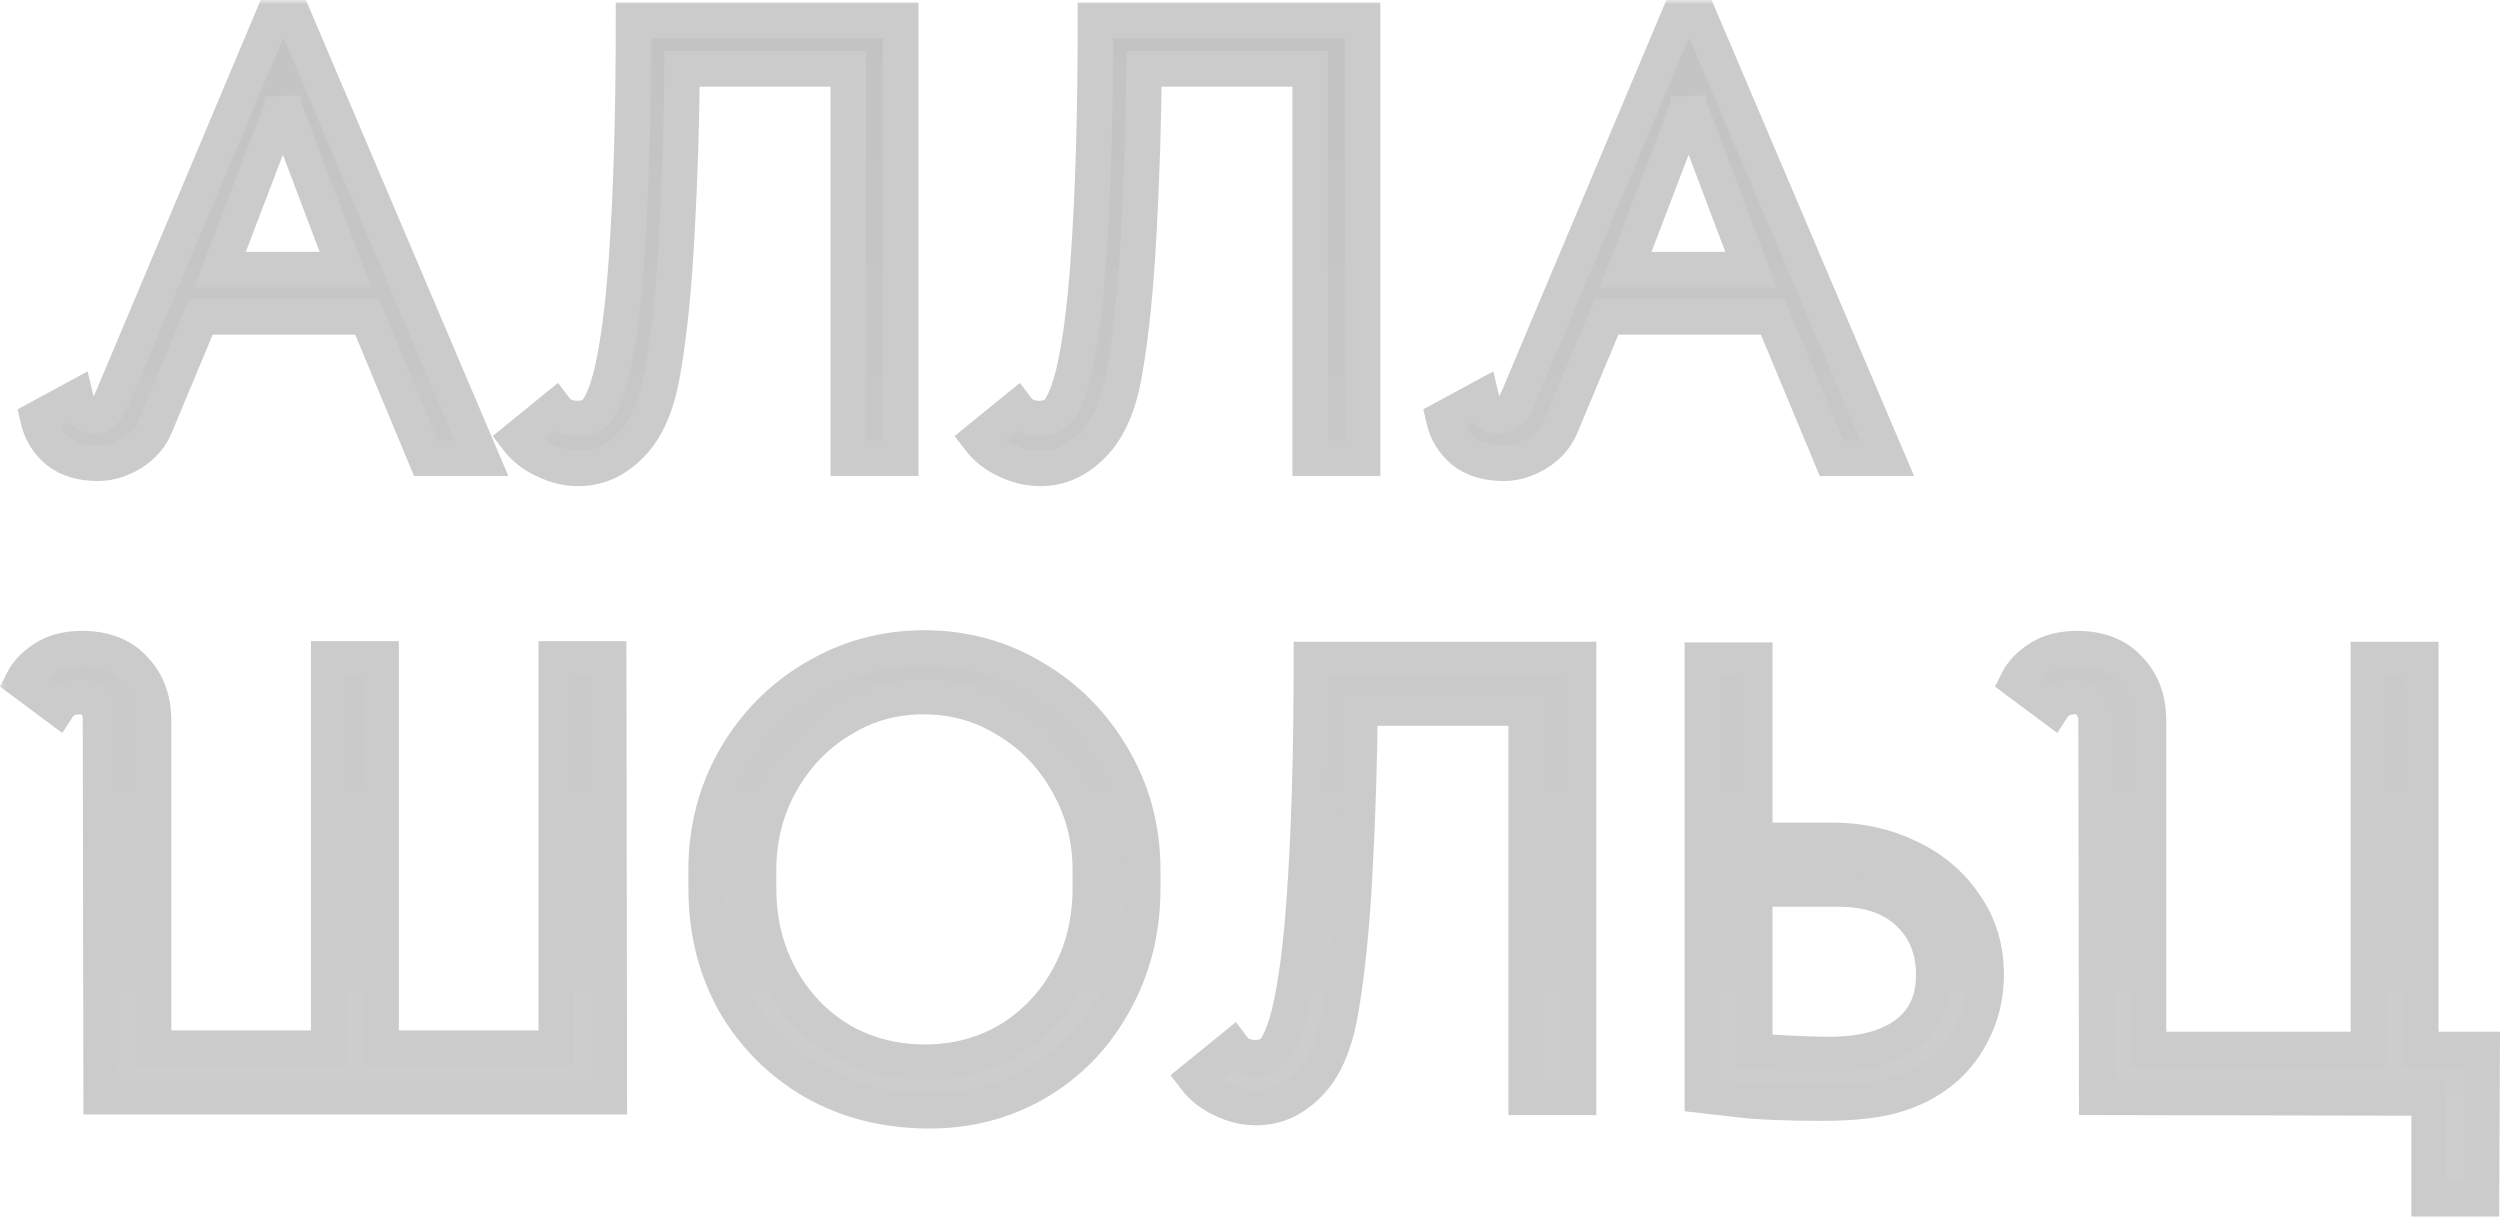 <?xml version="1.0" encoding="UTF-8"?> <svg xmlns="http://www.w3.org/2000/svg" viewBox="0 0 281.609 137.056" fill="none"><mask id="path-1-outside-1_32_1453" maskUnits="userSpaceOnUse" x="-1.851" y="0" width="1132.57" height="552.277" fill="black"><rect fill="white" x="-0.462" width="283.001" height="138"></rect><path d="M11.034 52.184C9.162 52.184 7.65 51.728 6.498 50.816C5.346 49.856 4.602 48.632 4.266 47.144L8.514 44.84C8.658 45.464 8.898 45.968 9.234 46.352C9.618 46.688 10.05 46.856 10.53 46.856C11.01 46.856 11.418 46.688 11.754 46.352C12.09 45.968 12.402 45.44 12.69 44.768L30.69 2H33.138L54.234 51.608H47.97L41.346 35.696H22.626L17.514 47.936C16.986 49.232 16.098 50.264 14.85 51.032C13.602 51.8 12.33 52.184 11.034 52.184ZM38.898 30.368L31.986 12.08L31.842 11L31.77 12.08L24.786 30.368H38.898Z"></path><path d="M65.171 52.76C63.827 52.76 62.531 52.448 61.283 51.824C60.035 51.248 59.027 50.456 58.259 49.448L62.507 45.992C63.083 46.76 63.923 47.144 65.027 47.144C66.131 47.144 66.923 46.76 67.403 45.992C67.931 45.176 68.411 43.928 68.843 42.248C69.611 39.08 70.187 34.736 70.571 29.216C71.099 21.824 71.363 12.848 71.363 2.288H101.459V51.608H95.555V7.76H76.835C76.787 13.616 76.595 19.712 76.259 26.048C75.923 32.384 75.395 37.616 74.675 41.744C74.051 45.536 72.851 48.32 71.075 50.096C69.347 51.872 67.379 52.76 65.171 52.76Z"></path><path d="M117.202 52.76C115.858 52.76 114.562 52.448 113.314 51.824C112.066 51.248 111.058 50.456 110.29 49.448L114.538 45.992C115.114 46.76 115.954 47.144 117.058 47.144C118.162 47.144 118.954 46.76 119.434 45.992C119.962 45.176 120.442 43.928 120.874 42.248C121.642 39.08 122.218 34.736 122.602 29.216C123.13 21.824 123.394 12.848 123.394 2.288H153.49V51.608H147.586V7.76H128.866C128.818 13.616 128.626 19.712 128.29 26.048C127.954 32.384 127.426 37.616 126.706 41.744C126.082 45.536 124.882 48.32 123.106 50.096C121.378 51.872 119.41 52.76 117.202 52.76Z"></path><path d="M169.377 52.184C167.505 52.184 165.993 51.728 164.841 50.816C163.689 49.856 162.945 48.632 162.609 47.144L166.857 44.84C167.001 45.464 167.241 45.968 167.577 46.352C167.961 46.688 168.393 46.856 168.873 46.856C169.353 46.856 169.761 46.688 170.097 46.352C170.433 45.968 170.745 45.44 171.033 44.768L189.033 2H191.481L212.577 51.608H206.313L199.689 35.696H180.969L175.857 47.936C175.329 49.232 174.441 50.264 173.193 51.032C171.945 51.8 170.673 52.184 169.377 52.184ZM197.241 30.368L190.329 12.08L190.185 11L190.113 12.08L183.129 30.368H197.241Z"></path><path d="M11.322 82.568H11.394V81.2C11.394 80.48 11.202 79.856 10.818 79.328C10.434 78.752 9.834 78.464 9.018 78.464C7.866 78.464 7.026 78.872 6.498 79.688L2.538 76.736C3.018 75.776 3.81 74.936 4.914 74.216C6.066 73.448 7.506 73.064 9.234 73.064C11.778 73.064 13.746 73.832 15.138 75.368C16.578 76.856 17.298 78.8 17.298 81.2V118.064H37.026V74.216H42.929V118.064H62.658V74.216H68.562L68.634 123.536H11.394L11.322 82.568Z"></path><path d="M104.384 125.12C99.632 125.072 95.36 123.968 91.568 121.808C87.824 119.6 84.872 116.624 82.712 112.88C80.6 109.088 79.544 104.816 79.544 100.064V97.976C79.544 93.416 80.624 89.24 82.784 85.448C84.992 81.608 87.968 78.584 91.712 76.376C95.504 74.12 99.632 72.992 104.096 72.992C108.608 72.992 112.736 74.12 116.48 76.376C120.224 78.584 123.2 81.608 125.408 85.448C127.616 89.24 128.72 93.416 128.72 97.976V100.064C128.72 104.816 127.64 109.112 125.48 112.952C123.368 116.792 120.464 119.792 116.768 121.952C113.072 124.112 108.944 125.168 104.384 125.12ZM104.168 119.648C107.672 119.648 110.84 118.808 113.672 117.128C116.504 115.4 118.736 113.048 120.368 110.072C122 107.096 122.816 103.76 122.816 100.064V97.976C122.816 94.472 121.976 91.232 120.296 88.256C118.616 85.232 116.336 82.856 113.456 81.128C110.624 79.352 107.48 78.464 104.024 78.464C100.616 78.464 97.496 79.352 94.664 81.128C91.832 82.856 89.576 85.232 87.896 88.256C86.264 91.232 85.448 94.472 85.448 97.976V100.064C85.448 103.76 86.264 107.096 87.896 110.072C89.528 113.048 91.76 115.4 94.592 117.128C97.472 118.808 100.664 119.648 104.168 119.648Z"></path><path d="M141.53 124.76C140.186 124.76 138.89 124.448 137.642 123.824C136.394 123.248 135.386 122.456 134.618 121.448L138.866 117.992C139.442 118.76 140.282 119.144 141.386 119.144C142.49 119.144 143.282 118.76 143.762 117.992C144.29 117.176 144.77 115.928 145.202 114.248C145.97 111.08 146.546 106.736 146.93 101.216C147.458 93.824 147.722 84.848 147.722 74.288H177.818V123.608H171.914V79.76H153.194C153.146 85.616 152.954 91.712 152.618 98.048C152.282 104.384 151.754 109.616 151.034 113.744C150.41 117.536 149.21 120.32 147.434 122.096C145.706 123.872 143.738 124.76 141.53 124.76Z"></path><path d="M206.45 94.664C209.569 94.664 212.45 95.312 215.089 96.608C217.729 97.856 219.817 99.632 221.354 101.936C222.938 104.192 223.729 106.808 223.729 109.784C223.729 112.808 222.866 115.568 221.137 118.064C219.41 120.512 216.962 122.24 213.793 123.248C211.729 123.92 208.922 124.256 205.37 124.256C201.337 124.256 198.265 124.136 196.153 123.896L191.761 123.392V74.36H197.665V94.664H206.45ZM206.089 118.784C209.785 118.784 212.665 118.016 214.729 116.48C216.793 114.944 217.825 112.712 217.825 109.784C217.825 106.952 216.89 104.648 215.018 102.872C213.145 101.048 210.482 100.136 207.026 100.136H197.665V118.424L201.41 118.64C203.233 118.736 204.793 118.784 206.089 118.784Z"></path><path d="M236.184 123.608L236.112 82.568V81.2C236.112 80.48 235.92 79.856 235.536 79.328C235.152 78.752 234.552 78.464 233.736 78.464C232.584 78.464 231.744 78.872 231.216 79.688L227.256 76.736C227.736 75.776 228.528 74.936 229.632 74.216C230.784 73.448 232.224 73.064 233.952 73.064C236.496 73.064 238.464 73.832 239.856 75.368C241.296 76.856 242.016 78.8 242.016 81.2V118.208H266.784V74.288H272.688V118.208H279.6L279.527 135.056H273.625V123.68L236.184 123.608Z"></path></mask><path d="M11.034 52.184C9.162 52.184 7.65 51.728 6.498 50.816C5.346 49.856 4.602 48.632 4.266 47.144L8.514 44.84C8.658 45.464 8.898 45.968 9.234 46.352C9.618 46.688 10.05 46.856 10.53 46.856C11.01 46.856 11.418 46.688 11.754 46.352C12.09 45.968 12.402 45.44 12.69 44.768L30.69 2H33.138L54.234 51.608H47.97L41.346 35.696H22.626L17.514 47.936C16.986 49.232 16.098 50.264 14.85 51.032C13.602 51.8 12.33 52.184 11.034 52.184ZM38.898 30.368L31.986 12.08L31.842 11L31.77 12.08L24.786 30.368H38.898Z" fill="url(#paint0_linear_32_1453)"></path><path d="M65.171 52.76C63.827 52.76 62.531 52.448 61.283 51.824C60.035 51.248 59.027 50.456 58.259 49.448L62.507 45.992C63.083 46.76 63.923 47.144 65.027 47.144C66.131 47.144 66.923 46.76 67.403 45.992C67.931 45.176 68.411 43.928 68.843 42.248C69.611 39.08 70.187 34.736 70.571 29.216C71.099 21.824 71.363 12.848 71.363 2.288H101.459V51.608H95.555V7.76H76.835C76.787 13.616 76.595 19.712 76.259 26.048C75.923 32.384 75.395 37.616 74.675 41.744C74.051 45.536 72.851 48.32 71.075 50.096C69.347 51.872 67.379 52.76 65.171 52.76Z" fill="url(#paint1_linear_32_1453)"></path><path d="M117.202 52.76C115.858 52.76 114.562 52.448 113.314 51.824C112.066 51.248 111.058 50.456 110.29 49.448L114.538 45.992C115.114 46.76 115.954 47.144 117.058 47.144C118.162 47.144 118.954 46.76 119.434 45.992C119.962 45.176 120.442 43.928 120.874 42.248C121.642 39.08 122.218 34.736 122.602 29.216C123.13 21.824 123.394 12.848 123.394 2.288H153.49V51.608H147.586V7.76H128.866C128.818 13.616 128.626 19.712 128.29 26.048C127.954 32.384 127.426 37.616 126.706 41.744C126.082 45.536 124.882 48.32 123.106 50.096C121.378 51.872 119.41 52.76 117.202 52.76Z" fill="url(#paint2_linear_32_1453)"></path><path d="M169.377 52.184C167.505 52.184 165.993 51.728 164.841 50.816C163.689 49.856 162.945 48.632 162.609 47.144L166.857 44.84C167.001 45.464 167.241 45.968 167.577 46.352C167.961 46.688 168.393 46.856 168.873 46.856C169.353 46.856 169.761 46.688 170.097 46.352C170.433 45.968 170.745 45.44 171.033 44.768L189.033 2H191.481L212.577 51.608H206.313L199.689 35.696H180.969L175.857 47.936C175.329 49.232 174.441 50.264 173.193 51.032C171.945 51.8 170.673 52.184 169.377 52.184ZM197.241 30.368L190.329 12.08L190.185 11L190.113 12.08L183.129 30.368H197.241Z" fill="url(#paint3_linear_32_1453)"></path><path d="M11.322 82.568H11.394V81.2C11.394 80.48 11.202 79.856 10.818 79.328C10.434 78.752 9.834 78.464 9.018 78.464C7.866 78.464 7.026 78.872 6.498 79.688L2.538 76.736C3.018 75.776 3.81 74.936 4.914 74.216C6.066 73.448 7.506 73.064 9.234 73.064C11.778 73.064 13.746 73.832 15.138 75.368C16.578 76.856 17.298 78.8 17.298 81.2V118.064H37.026V74.216H42.929V118.064H62.658V74.216H68.562L68.634 123.536H11.394L11.322 82.568Z" fill="url(#paint4_linear_32_1453)"></path><path d="M104.384 125.12C99.632 125.072 95.36 123.968 91.568 121.808C87.824 119.6 84.872 116.624 82.712 112.88C80.6 109.088 79.544 104.816 79.544 100.064V97.976C79.544 93.416 80.624 89.24 82.784 85.448C84.992 81.608 87.968 78.584 91.712 76.376C95.504 74.12 99.632 72.992 104.096 72.992C108.608 72.992 112.736 74.12 116.48 76.376C120.224 78.584 123.2 81.608 125.408 85.448C127.616 89.24 128.72 93.416 128.72 97.976V100.064C128.72 104.816 127.64 109.112 125.48 112.952C123.368 116.792 120.464 119.792 116.768 121.952C113.072 124.112 108.944 125.168 104.384 125.12ZM104.168 119.648C107.672 119.648 110.84 118.808 113.672 117.128C116.504 115.4 118.736 113.048 120.368 110.072C122 107.096 122.816 103.76 122.816 100.064V97.976C122.816 94.472 121.976 91.232 120.296 88.256C118.616 85.232 116.336 82.856 113.456 81.128C110.624 79.352 107.48 78.464 104.024 78.464C100.616 78.464 97.496 79.352 94.664 81.128C91.832 82.856 89.576 85.232 87.896 88.256C86.264 91.232 85.448 94.472 85.448 97.976V100.064C85.448 103.76 86.264 107.096 87.896 110.072C89.528 113.048 91.76 115.4 94.592 117.128C97.472 118.808 100.664 119.648 104.168 119.648Z" fill="url(#paint5_linear_32_1453)"></path><path d="M141.53 124.76C140.186 124.76 138.89 124.448 137.642 123.824C136.394 123.248 135.386 122.456 134.618 121.448L138.866 117.992C139.442 118.76 140.282 119.144 141.386 119.144C142.49 119.144 143.282 118.76 143.762 117.992C144.29 117.176 144.77 115.928 145.202 114.248C145.97 111.08 146.546 106.736 146.93 101.216C147.458 93.824 147.722 84.848 147.722 74.288H177.818V123.608H171.914V79.76H153.194C153.146 85.616 152.954 91.712 152.618 98.048C152.282 104.384 151.754 109.616 151.034 113.744C150.41 117.536 149.21 120.32 147.434 122.096C145.706 123.872 143.738 124.76 141.53 124.76Z" fill="url(#paint6_linear_32_1453)"></path><path d="M206.45 94.664C209.569 94.664 212.45 95.312 215.089 96.608C217.729 97.856 219.817 99.632 221.354 101.936C222.938 104.192 223.729 106.808 223.729 109.784C223.729 112.808 222.866 115.568 221.137 118.064C219.41 120.512 216.962 122.24 213.793 123.248C211.729 123.92 208.922 124.256 205.37 124.256C201.337 124.256 198.265 124.136 196.153 123.896L191.761 123.392V74.36H197.665V94.664H206.45ZM206.089 118.784C209.785 118.784 212.665 118.016 214.729 116.48C216.793 114.944 217.825 112.712 217.825 109.784C217.825 106.952 216.89 104.648 215.018 102.872C213.145 101.048 210.482 100.136 207.026 100.136H197.665V118.424L201.41 118.64C203.233 118.736 204.793 118.784 206.089 118.784Z" fill="url(#paint7_linear_32_1453)"></path><path d="M236.184 123.608L236.112 82.568V81.2C236.112 80.48 235.92 79.856 235.536 79.328C235.152 78.752 234.552 78.464 233.736 78.464C232.584 78.464 231.744 78.872 231.216 79.688L227.256 76.736C227.736 75.776 228.528 74.936 229.632 74.216C230.784 73.448 232.224 73.064 233.952 73.064C236.496 73.064 238.464 73.832 239.856 75.368C241.296 76.856 242.016 78.8 242.016 81.2V118.208H266.784V74.288H272.688V118.208H279.6L279.527 135.056H273.625V123.68L236.184 123.608Z" fill="url(#paint8_linear_32_1453)"></path><path d="M11.034 52.184C9.162 52.184 7.65 51.728 6.498 50.816C5.346 49.856 4.602 48.632 4.266 47.144L8.514 44.84C8.658 45.464 8.898 45.968 9.234 46.352C9.618 46.688 10.05 46.856 10.53 46.856C11.01 46.856 11.418 46.688 11.754 46.352C12.09 45.968 12.402 45.44 12.69 44.768L30.69 2H33.138L54.234 51.608H47.97L41.346 35.696H22.626L17.514 47.936C16.986 49.232 16.098 50.264 14.85 51.032C13.602 51.8 12.33 52.184 11.034 52.184ZM38.898 30.368L31.986 12.08L31.842 11L31.77 12.08L24.786 30.368H38.898Z" stroke="#CBCBCB" stroke-width="4" mask="url(#path-1-outside-1_32_1453)"></path><path d="M65.171 52.76C63.827 52.76 62.531 52.448 61.283 51.824C60.035 51.248 59.027 50.456 58.259 49.448L62.507 45.992C63.083 46.76 63.923 47.144 65.027 47.144C66.131 47.144 66.923 46.76 67.403 45.992C67.931 45.176 68.411 43.928 68.843 42.248C69.611 39.08 70.187 34.736 70.571 29.216C71.099 21.824 71.363 12.848 71.363 2.288H101.459V51.608H95.555V7.76H76.835C76.787 13.616 76.595 19.712 76.259 26.048C75.923 32.384 75.395 37.616 74.675 41.744C74.051 45.536 72.851 48.32 71.075 50.096C69.347 51.872 67.379 52.76 65.171 52.76Z" stroke="#CBCBCB" stroke-width="4" mask="url(#path-1-outside-1_32_1453)"></path><path d="M117.202 52.76C115.858 52.76 114.562 52.448 113.314 51.824C112.066 51.248 111.058 50.456 110.29 49.448L114.538 45.992C115.114 46.76 115.954 47.144 117.058 47.144C118.162 47.144 118.954 46.76 119.434 45.992C119.962 45.176 120.442 43.928 120.874 42.248C121.642 39.08 122.218 34.736 122.602 29.216C123.13 21.824 123.394 12.848 123.394 2.288H153.49V51.608H147.586V7.76H128.866C128.818 13.616 128.626 19.712 128.29 26.048C127.954 32.384 127.426 37.616 126.706 41.744C126.082 45.536 124.882 48.32 123.106 50.096C121.378 51.872 119.41 52.76 117.202 52.76Z" stroke="#CBCBCB" stroke-width="4" mask="url(#path-1-outside-1_32_1453)"></path><path d="M169.377 52.184C167.505 52.184 165.993 51.728 164.841 50.816C163.689 49.856 162.945 48.632 162.609 47.144L166.857 44.84C167.001 45.464 167.241 45.968 167.577 46.352C167.961 46.688 168.393 46.856 168.873 46.856C169.353 46.856 169.761 46.688 170.097 46.352C170.433 45.968 170.745 45.44 171.033 44.768L189.033 2H191.481L212.577 51.608H206.313L199.689 35.696H180.969L175.857 47.936C175.329 49.232 174.441 50.264 173.193 51.032C171.945 51.8 170.673 52.184 169.377 52.184ZM197.241 30.368L190.329 12.08L190.185 11L190.113 12.08L183.129 30.368H197.241Z" stroke="#CBCBCB" stroke-width="4" mask="url(#path-1-outside-1_32_1453)"></path><path d="M11.322 82.568H11.394V81.2C11.394 80.48 11.202 79.856 10.818 79.328C10.434 78.752 9.834 78.464 9.018 78.464C7.866 78.464 7.026 78.872 6.498 79.688L2.538 76.736C3.018 75.776 3.81 74.936 4.914 74.216C6.066 73.448 7.506 73.064 9.234 73.064C11.778 73.064 13.746 73.832 15.138 75.368C16.578 76.856 17.298 78.8 17.298 81.2V118.064H37.026V74.216H42.929V118.064H62.658V74.216H68.562L68.634 123.536H11.394L11.322 82.568Z" stroke="#CBCBCB" stroke-width="4" mask="url(#path-1-outside-1_32_1453)"></path><path d="M104.384 125.12C99.632 125.072 95.36 123.968 91.568 121.808C87.824 119.6 84.872 116.624 82.712 112.88C80.6 109.088 79.544 104.816 79.544 100.064V97.976C79.544 93.416 80.624 89.24 82.784 85.448C84.992 81.608 87.968 78.584 91.712 76.376C95.504 74.12 99.632 72.992 104.096 72.992C108.608 72.992 112.736 74.12 116.48 76.376C120.224 78.584 123.2 81.608 125.408 85.448C127.616 89.24 128.72 93.416 128.72 97.976V100.064C128.72 104.816 127.64 109.112 125.48 112.952C123.368 116.792 120.464 119.792 116.768 121.952C113.072 124.112 108.944 125.168 104.384 125.12ZM104.168 119.648C107.672 119.648 110.84 118.808 113.672 117.128C116.504 115.4 118.736 113.048 120.368 110.072C122 107.096 122.816 103.76 122.816 100.064V97.976C122.816 94.472 121.976 91.232 120.296 88.256C118.616 85.232 116.336 82.856 113.456 81.128C110.624 79.352 107.48 78.464 104.024 78.464C100.616 78.464 97.496 79.352 94.664 81.128C91.832 82.856 89.576 85.232 87.896 88.256C86.264 91.232 85.448 94.472 85.448 97.976V100.064C85.448 103.76 86.264 107.096 87.896 110.072C89.528 113.048 91.76 115.4 94.592 117.128C97.472 118.808 100.664 119.648 104.168 119.648Z" stroke="#CBCBCB" stroke-width="4" mask="url(#path-1-outside-1_32_1453)"></path><path d="M141.53 124.76C140.186 124.76 138.89 124.448 137.642 123.824C136.394 123.248 135.386 122.456 134.618 121.448L138.866 117.992C139.442 118.76 140.282 119.144 141.386 119.144C142.49 119.144 143.282 118.76 143.762 117.992C144.29 117.176 144.77 115.928 145.202 114.248C145.97 111.08 146.546 106.736 146.93 101.216C147.458 93.824 147.722 84.848 147.722 74.288H177.818V123.608H171.914V79.76H153.194C153.146 85.616 152.954 91.712 152.618 98.048C152.282 104.384 151.754 109.616 151.034 113.744C150.41 117.536 149.21 120.32 147.434 122.096C145.706 123.872 143.738 124.76 141.53 124.76Z" stroke="#CBCBCB" stroke-width="4" mask="url(#path-1-outside-1_32_1453)"></path><path d="M206.45 94.664C209.569 94.664 212.45 95.312 215.089 96.608C217.729 97.856 219.817 99.632 221.354 101.936C222.938 104.192 223.729 106.808 223.729 109.784C223.729 112.808 222.866 115.568 221.137 118.064C219.41 120.512 216.962 122.24 213.793 123.248C211.729 123.92 208.922 124.256 205.37 124.256C201.337 124.256 198.265 124.136 196.153 123.896L191.761 123.392V74.36H197.665V94.664H206.45ZM206.089 118.784C209.785 118.784 212.665 118.016 214.729 116.48C216.793 114.944 217.825 112.712 217.825 109.784C217.825 106.952 216.89 104.648 215.018 102.872C213.145 101.048 210.482 100.136 207.026 100.136H197.665V118.424L201.41 118.64C203.233 118.736 204.793 118.784 206.089 118.784Z" stroke="#CBCBCB" stroke-width="4" mask="url(#path-1-outside-1_32_1453)"></path><path d="M236.184 123.608L236.112 82.568V81.2C236.112 80.48 235.92 79.856 235.536 79.328C235.152 78.752 234.552 78.464 233.736 78.464C232.584 78.464 231.744 78.872 231.216 79.688L227.256 76.736C227.736 75.776 228.528 74.936 229.632 74.216C230.784 73.448 232.224 73.064 233.952 73.064C236.496 73.064 238.464 73.832 239.856 75.368C241.296 76.856 242.016 78.8 242.016 81.2V118.208H266.784V74.288H272.688V118.208H279.6L279.527 135.056H273.625V123.68L236.184 123.608Z" stroke="#CBCBCB" stroke-width="4" mask="url(#path-1-outside-1_32_1453)"></path><defs><linearGradient id="paint0_linear_32_1453" x1="732.37" y1="-33.872" x2="732.37" y2="576.993" gradientUnits="userSpaceOnUse"><stop stop-color="#C0C0C0"></stop><stop offset="0.515" stop-color="#DBDBDB"></stop><stop offset="1" stop-color="#C0C0C0"></stop></linearGradient><linearGradient id="paint1_linear_32_1453" x1="732.37" y1="-33.872" x2="732.37" y2="576.993" gradientUnits="userSpaceOnUse"><stop stop-color="#C0C0C0"></stop><stop offset="0.515" stop-color="#DBDBDB"></stop><stop offset="1" stop-color="#C0C0C0"></stop></linearGradient><linearGradient id="paint2_linear_32_1453" x1="732.37" y1="-33.872" x2="732.37" y2="576.993" gradientUnits="userSpaceOnUse"><stop stop-color="#C0C0C0"></stop><stop offset="0.515" stop-color="#DBDBDB"></stop><stop offset="1" stop-color="#C0C0C0"></stop></linearGradient><linearGradient id="paint3_linear_32_1453" x1="732.37" y1="-33.872" x2="732.37" y2="576.993" gradientUnits="userSpaceOnUse"><stop stop-color="#C0C0C0"></stop><stop offset="0.515" stop-color="#DBDBDB"></stop><stop offset="1" stop-color="#C0C0C0"></stop></linearGradient><linearGradient id="paint4_linear_32_1453" x1="732.37" y1="-33.872" x2="732.37" y2="576.993" gradientUnits="userSpaceOnUse"><stop stop-color="#C0C0C0"></stop><stop offset="0.515" stop-color="#DBDBDB"></stop><stop offset="1" stop-color="#C0C0C0"></stop></linearGradient><linearGradient id="paint5_linear_32_1453" x1="732.37" y1="-33.872" x2="732.37" y2="576.993" gradientUnits="userSpaceOnUse"><stop stop-color="#C0C0C0"></stop><stop offset="0.515" stop-color="#DBDBDB"></stop><stop offset="1" stop-color="#C0C0C0"></stop></linearGradient><linearGradient id="paint6_linear_32_1453" x1="732.37" y1="-33.872" x2="732.37" y2="576.993" gradientUnits="userSpaceOnUse"><stop stop-color="#C0C0C0"></stop><stop offset="0.515" stop-color="#DBDBDB"></stop><stop offset="1" stop-color="#C0C0C0"></stop></linearGradient><linearGradient id="paint7_linear_32_1453" x1="732.37" y1="-33.872" x2="732.37" y2="576.993" gradientUnits="userSpaceOnUse"><stop stop-color="#C0C0C0"></stop><stop offset="0.515" stop-color="#DBDBDB"></stop><stop offset="1" stop-color="#C0C0C0"></stop></linearGradient><linearGradient id="paint8_linear_32_1453" x1="732.37" y1="-33.872" x2="732.37" y2="576.993" gradientUnits="userSpaceOnUse"><stop stop-color="#C0C0C0"></stop><stop offset="0.515" stop-color="#DBDBDB"></stop><stop offset="1" stop-color="#C0C0C0"></stop></linearGradient></defs></svg> 